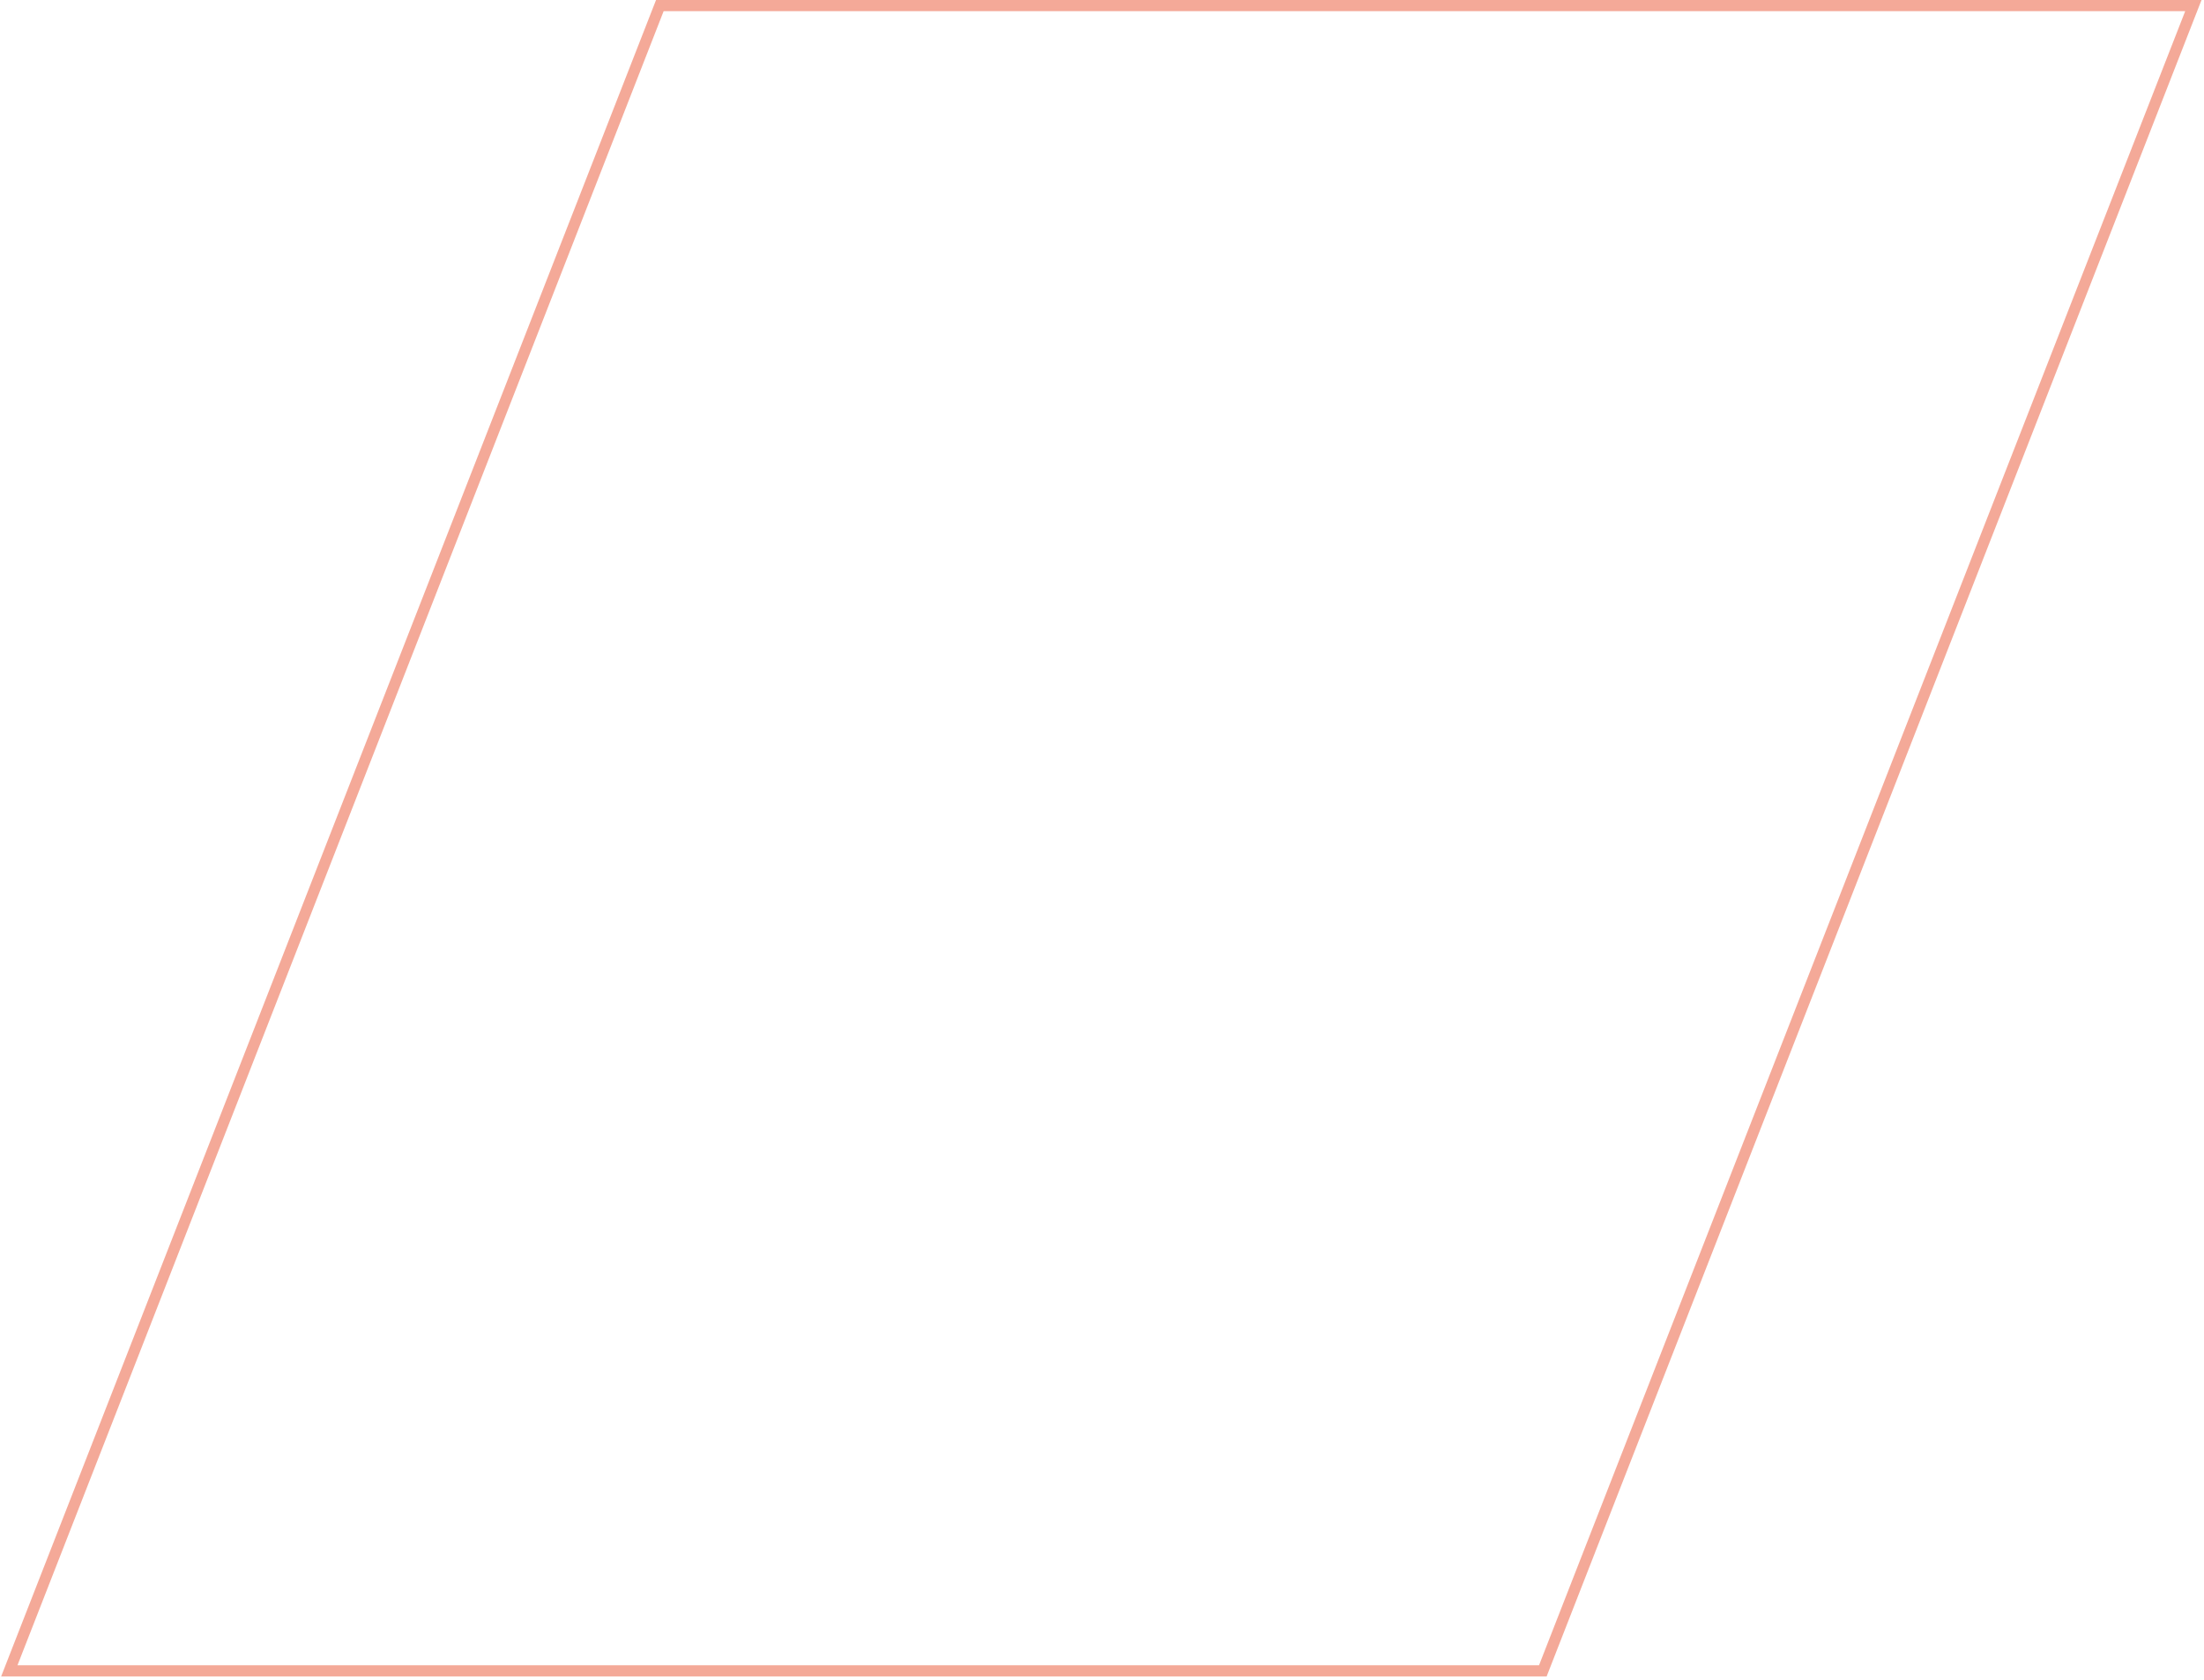 <svg xmlns="http://www.w3.org/2000/svg" width="509" height="388" viewBox="0 0 509 388" fill="none"><path opacity="0.5" d="M2.153 385.943L152.387 1.286H506.544L356.309 385.943H2.153Z" stroke="#EA5433" stroke-width="2.573"></path></svg>